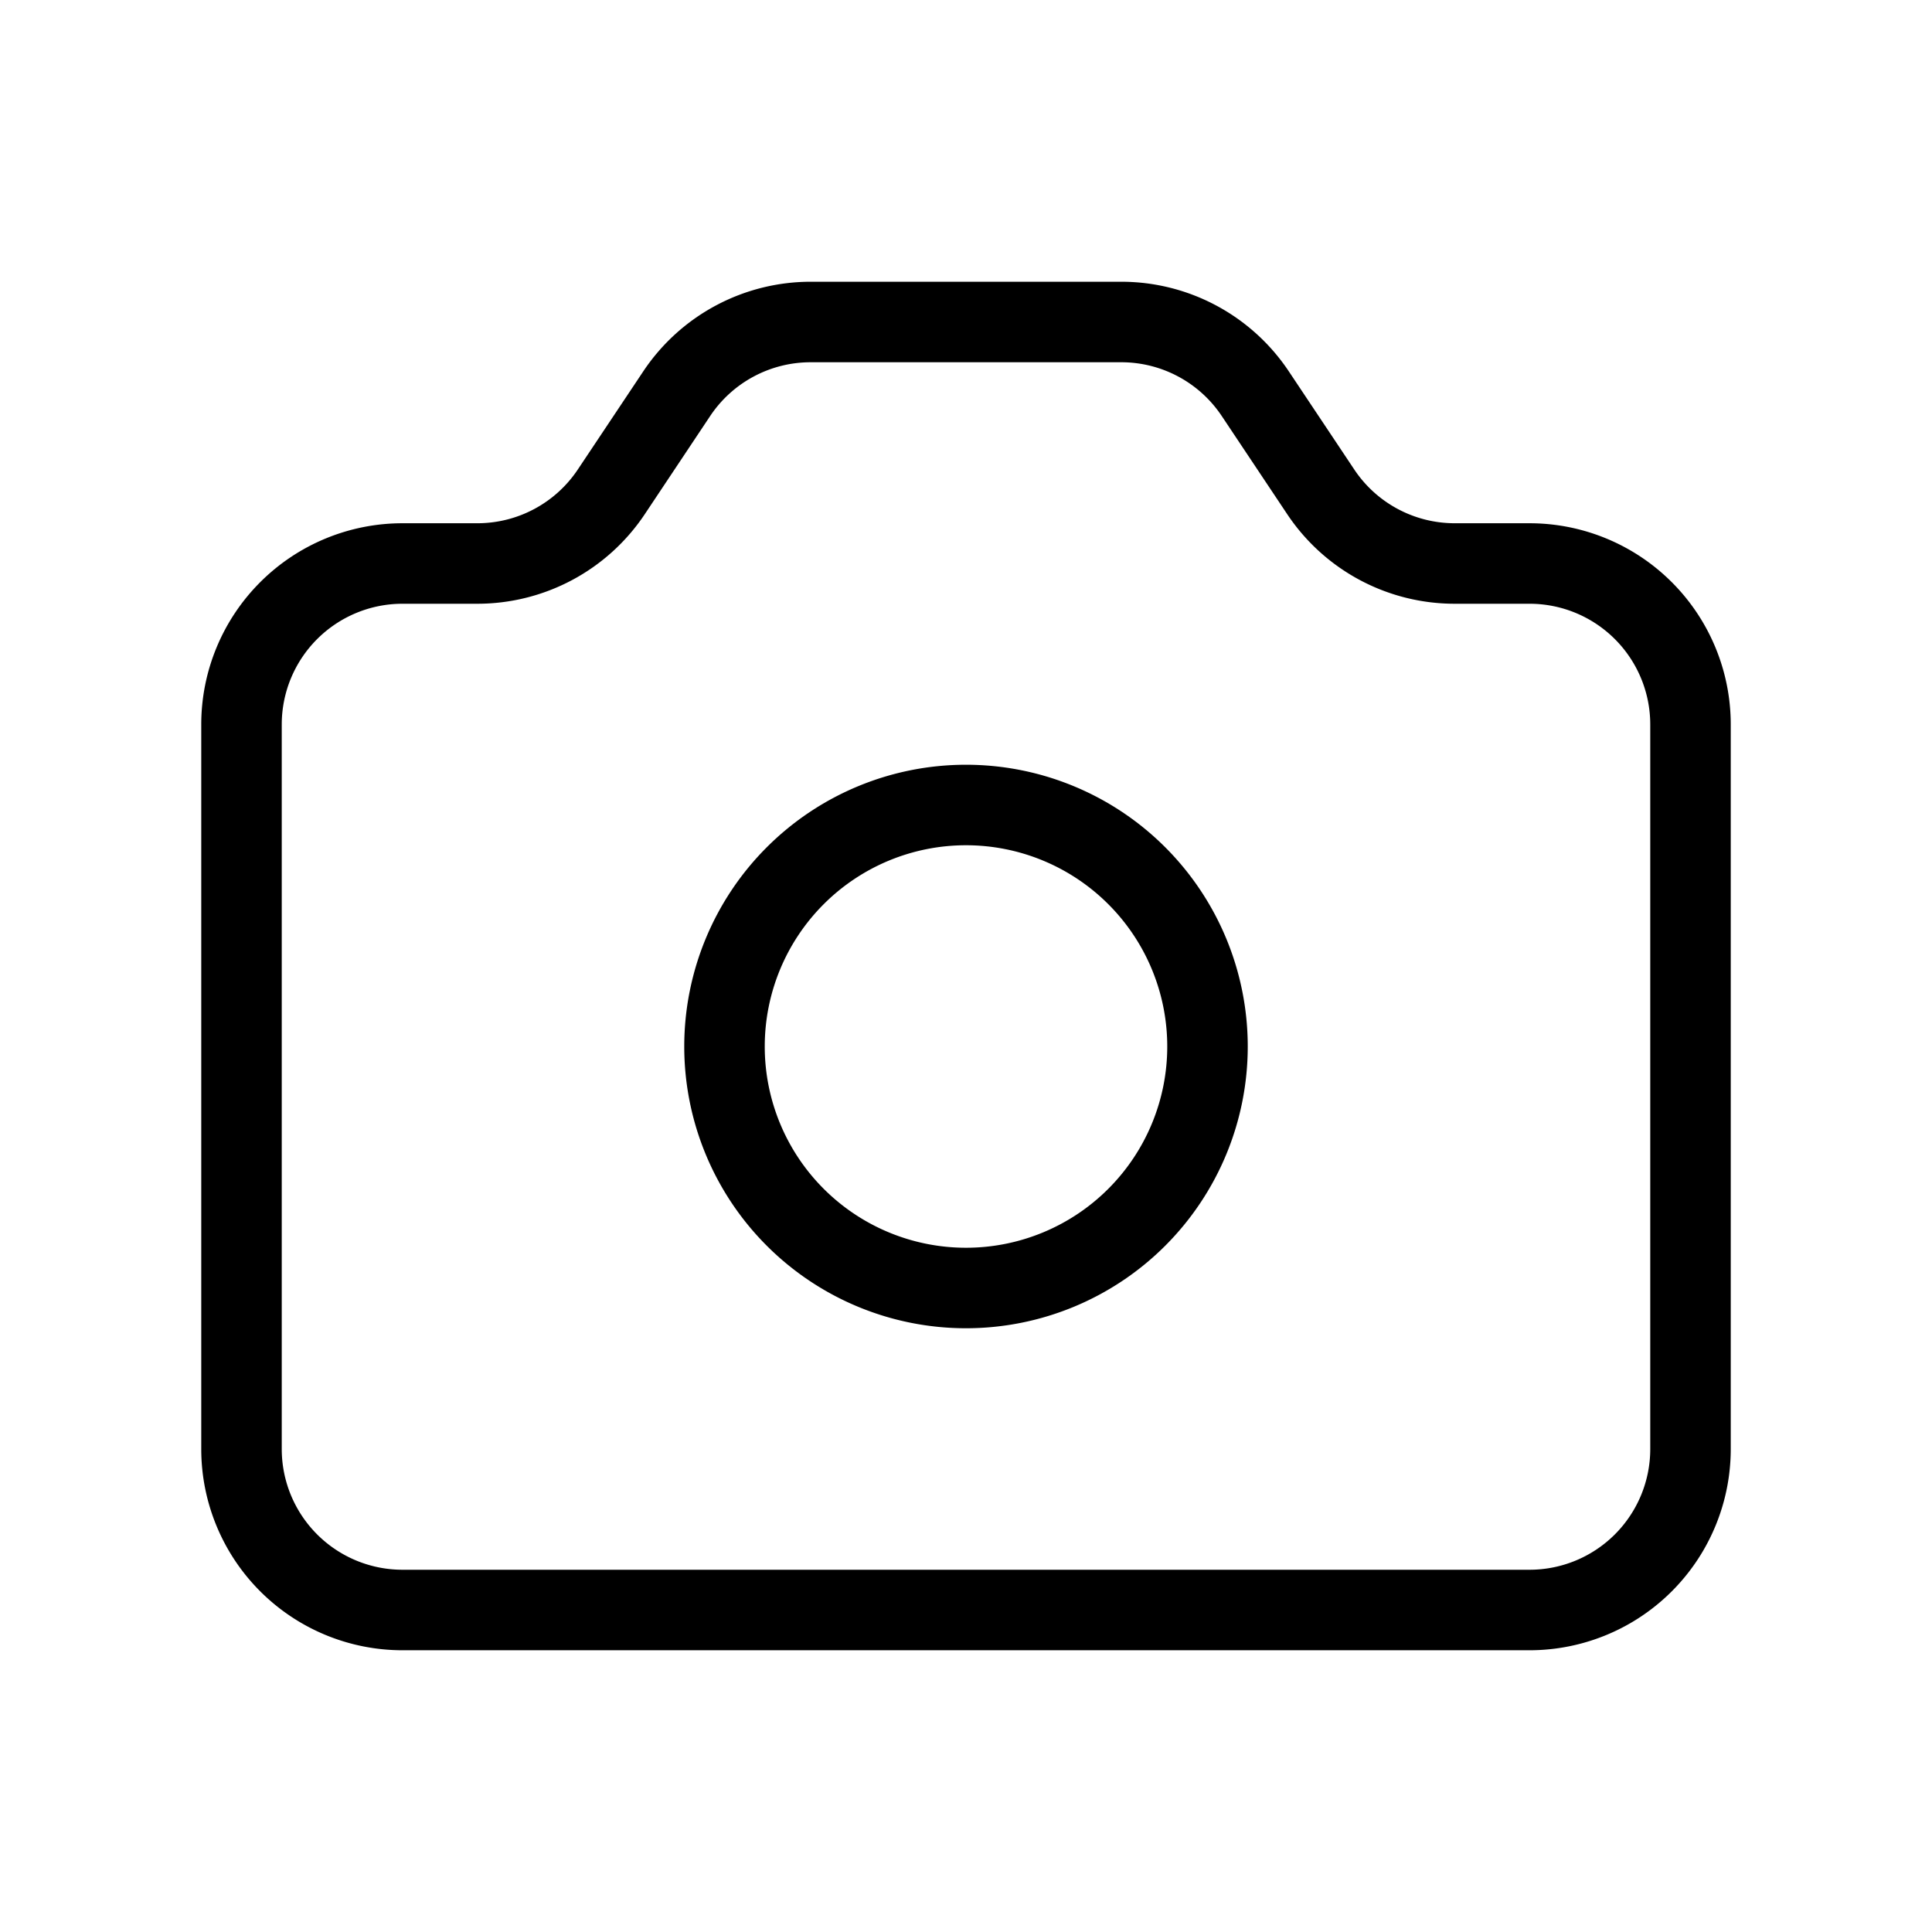<svg xmlns="http://www.w3.org/2000/svg" viewBox="0 0 24 24" fill="currentColor"><path d="M13.93 3.5a2.5 2.5 0 0 1 2.08 1.113h0l.813 1.219a1.5 1.5 0 0 0 1.248.668h0H19A2.5 2.5 0 0 1 21.5 9h0v9a2.5 2.5 0 0 1-2.5 2.5h0H5A2.5 2.5 0 0 1 2.5 18h0V9A2.5 2.5 0 0 1 5 6.5h0 .93a1.5 1.5 0 0 0 1.248-.668h0l.813-1.219A2.5 2.5 0 0 1 10.07 3.5h0zm0 1H10.07a1.5 1.5 0 0 0-1.248.668h0L8.01 6.387A2.5 2.5 0 0 1 5.93 7.5h0H5A1.5 1.5 0 0 0 3.5 9h0v9A1.5 1.5 0 0 0 5 19.5h0 14a1.5 1.5 0 0 0 1.5-1.5h0V9A1.5 1.5 0 0 0 19 7.5h0-.93a2.5 2.5 0 0 1-2.08-1.113h0l-.813-1.219A1.5 1.5 0 0 0 13.93 4.5h0zM12 9.5a3.5 3.5 0 1 1 0 7 3.5 3.5 0 1 1 0-7zm0 1a2.5 2.5 0 1 0 0 5 2.5 2.5 0 1 0 0-5z"/></svg>
